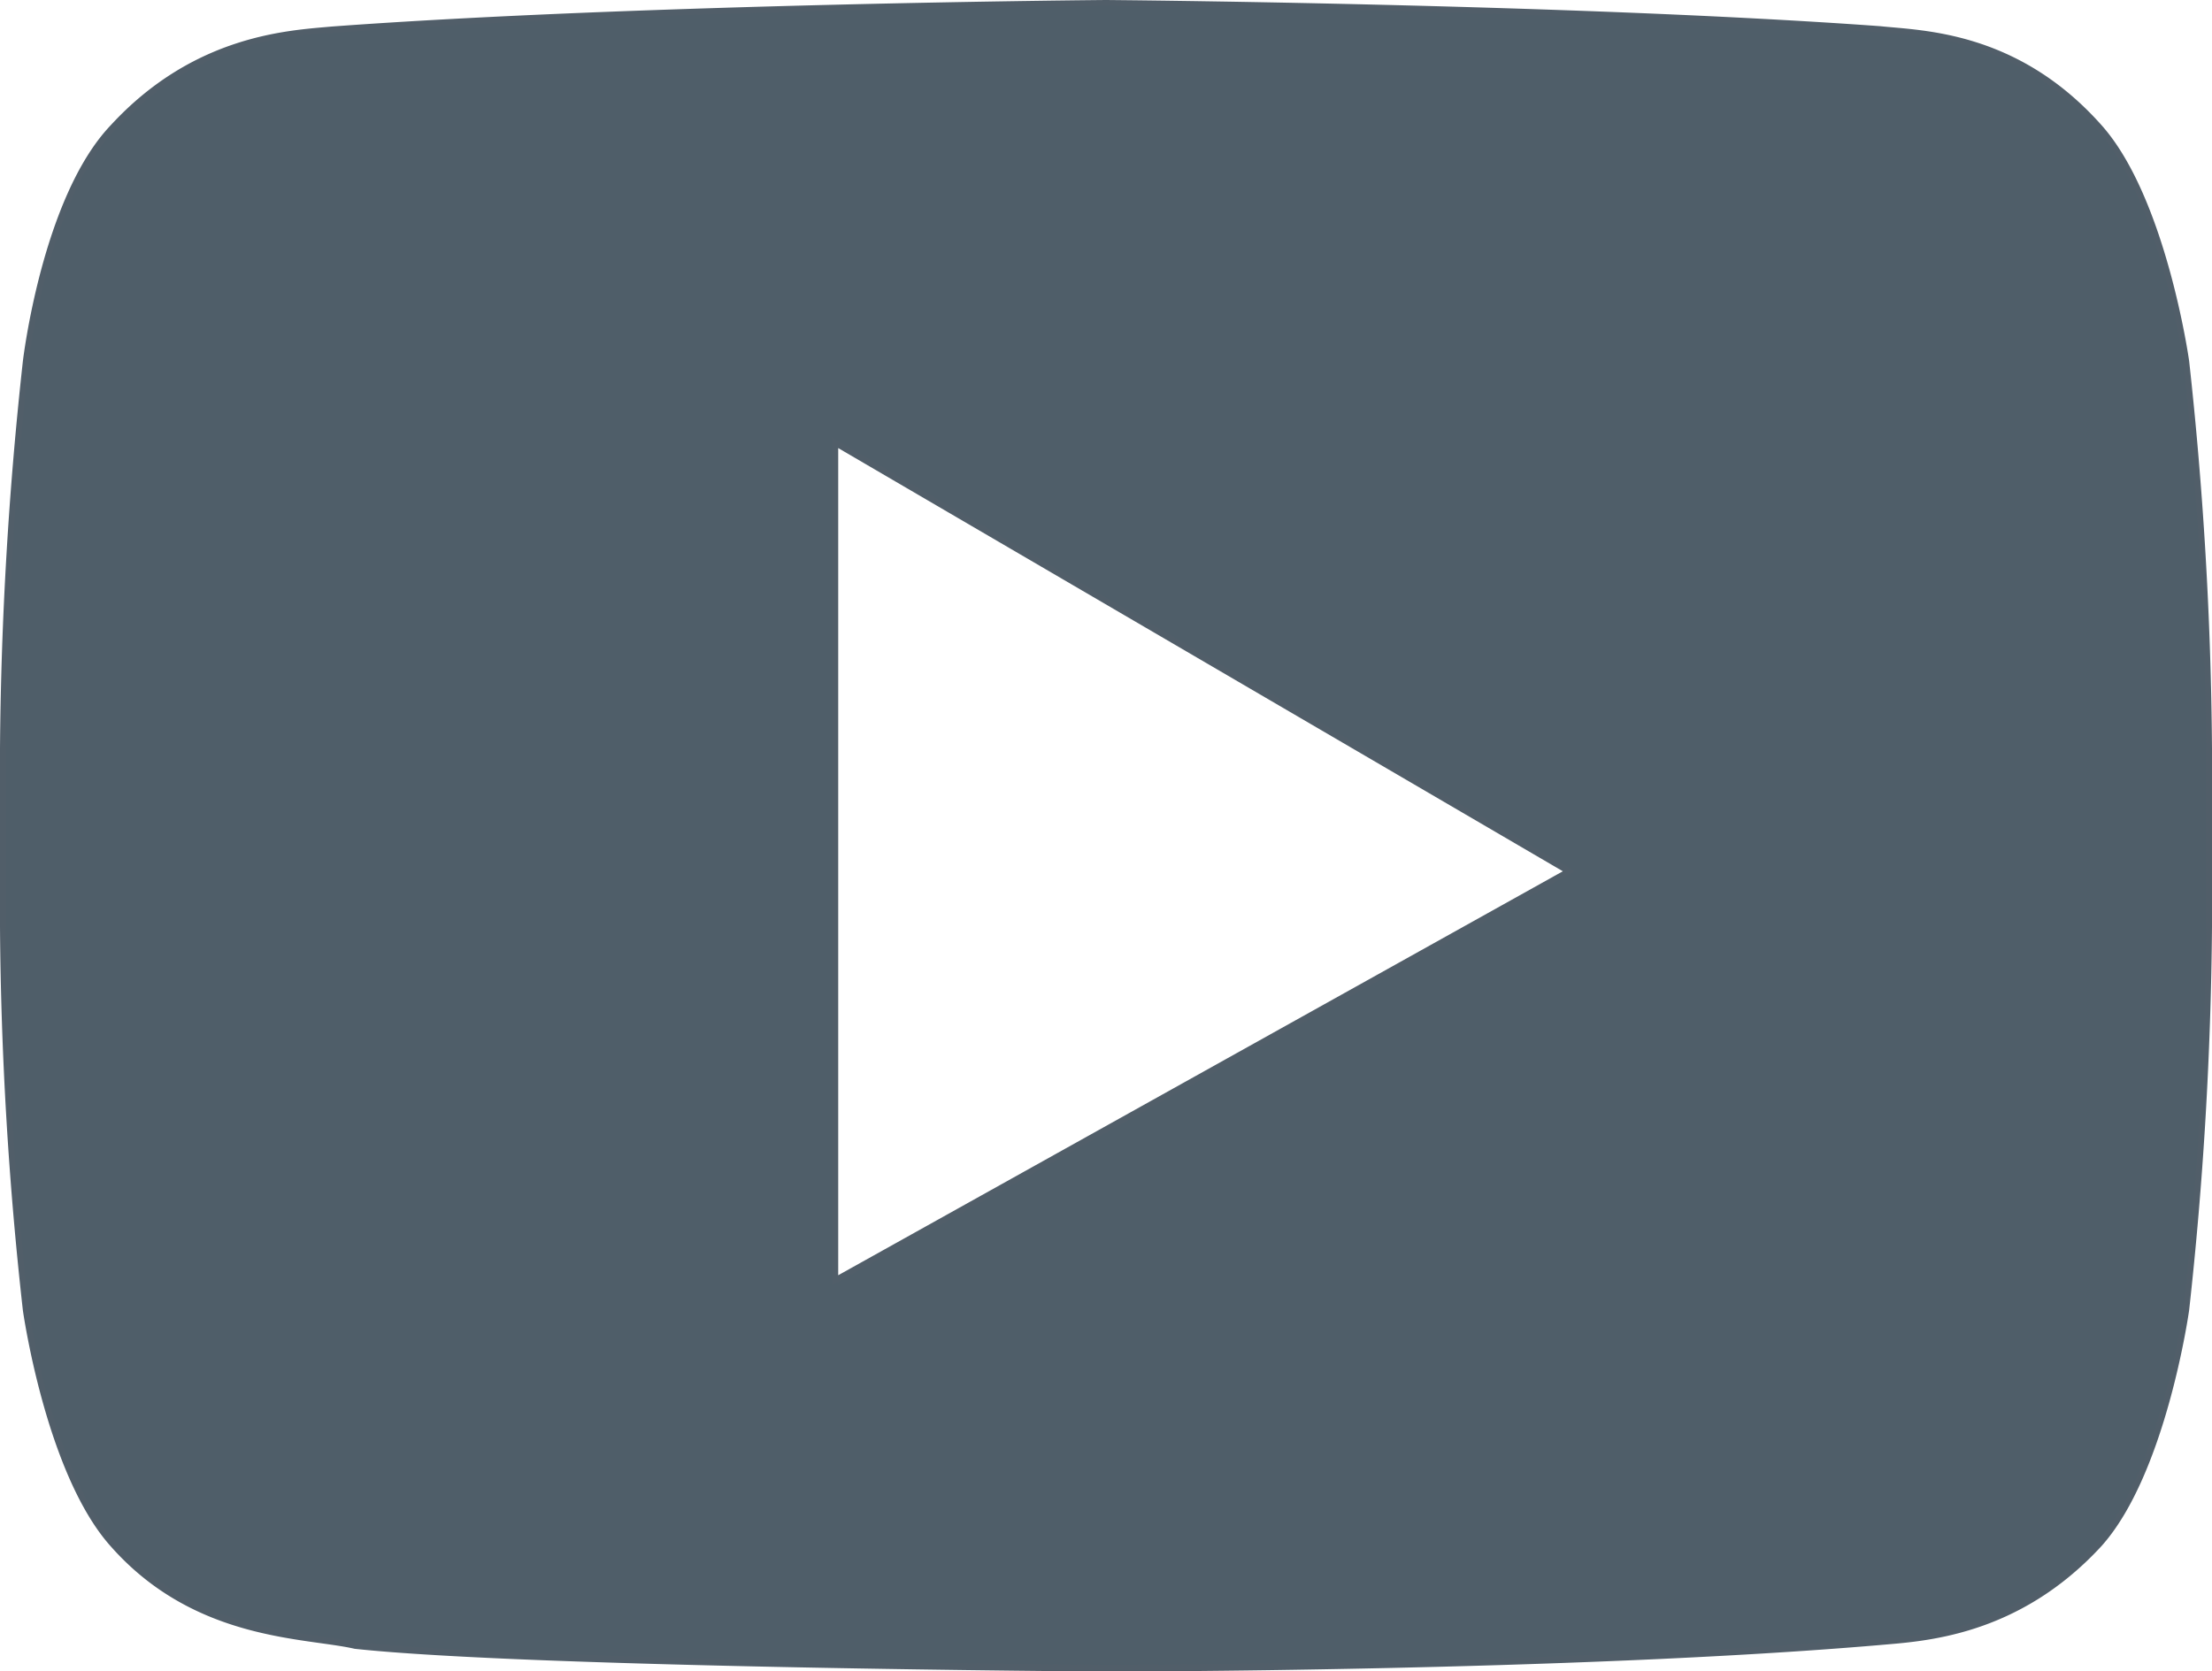 <svg id="Ebene_1" data-name="Ebene 1" xmlns="http://www.w3.org/2000/svg" viewBox="0 0 187.55 141.73"><defs><style>.cls-1{fill:#4f5e69;}.cls-2{fill:#515e69;}</style></defs><title>YouTube_V2</title><path class="cls-1" d="M93.77,141.48c-.49,0-49-.34-63.67-1.93-.77-.18-1.74-.31-2.86-.47-4.77-.67-12-1.67-17.68-8.14-5.38-6-7.35-19.71-7.37-19.84A312.61,312.61,0,0,1,.25,78.6V63.46A322.86,322.86,0,0,1,2.19,30.63c0-.14,1.67-13.84,7.37-19.83,6.7-7.28,14.36-7.93,18-8.25l.55,0C54,.59,93.38.25,93.77.25S133.51.59,159.4,2.5l.88.08c3.91.29,11.19.85,17.7,8.22,5.39,6,7.36,19.7,7.38,19.84a322.28,322.28,0,0,1,1.94,32.82V78.6a320.8,320.8,0,0,1-1.94,32.5c0,.13-2,13.84-7.38,19.84-6.7,7.27-14.35,7.93-18,8.24l-.56,0C133.54,141.45,94.26,141.48,93.77,141.48Zm-23-32.9L133,73.88,70.82,37.55Z"/><path class="cls-2" d="M93.77.5c.61,0,39.8.35,65.6,2.25l.89.07c3.88.3,11.09.85,17.54,8.14,5.33,5.94,7.29,19.57,7.31,19.7a322.42,322.42,0,0,1,1.94,32.8V78.6a319.51,319.51,0,0,1-1.94,32.46c0,.14-2,13.77-7.31,19.7-6.63,7.21-14.23,7.86-17.87,8.17l-.56,0c-25.87,2.23-65.2,2.25-65.59,2.25s-48.91-.34-63.63-1.92c-.8-.19-1.76-.32-2.88-.48-4.72-.66-11.86-1.66-17.52-8.06-5.33-5.94-7.3-19.57-7.31-19.7A311.91,311.91,0,0,1,.5,78.6V63.46a322.42,322.42,0,0,1,1.94-32.8C2.45,30.52,4.1,16.9,9.75,11,16.38,3.76,24,3.11,27.62,2.8l.55,0C54,.85,93.17.51,93.77.5M70.57,109l.75-.42,61.44-34.27.76-.43-.76-.44L71.33,37.56l-.76-.44V109M93.77,0S54.32.32,28.13,2.25c-3.56.33-11.64.65-18.75,8.38-5.82,6.12-7.44,20-7.44,20A321.15,321.15,0,0,0,0,63.46V78.6a310.59,310.59,0,0,0,1.94,32.53s1.94,13.85,7.44,20c7.11,8.06,16.49,7.73,20.69,8.7,14.88,1.61,63.7,1.93,63.7,1.93s39.45,0,65.64-2.25c3.56-.32,11.64-.65,18.76-8.38,5.5-6.12,7.44-20,7.44-20a319,319,0,0,0,1.94-32.53V63.46a321.15,321.15,0,0,0-1.94-32.86s-1.94-13.85-7.44-20c-7.12-8-15.2-8-18.76-8.38C133.22.32,93.77,0,93.77,0ZM71.07,108.15V38l61.44,35.89L71.07,108.15Z"/></svg>